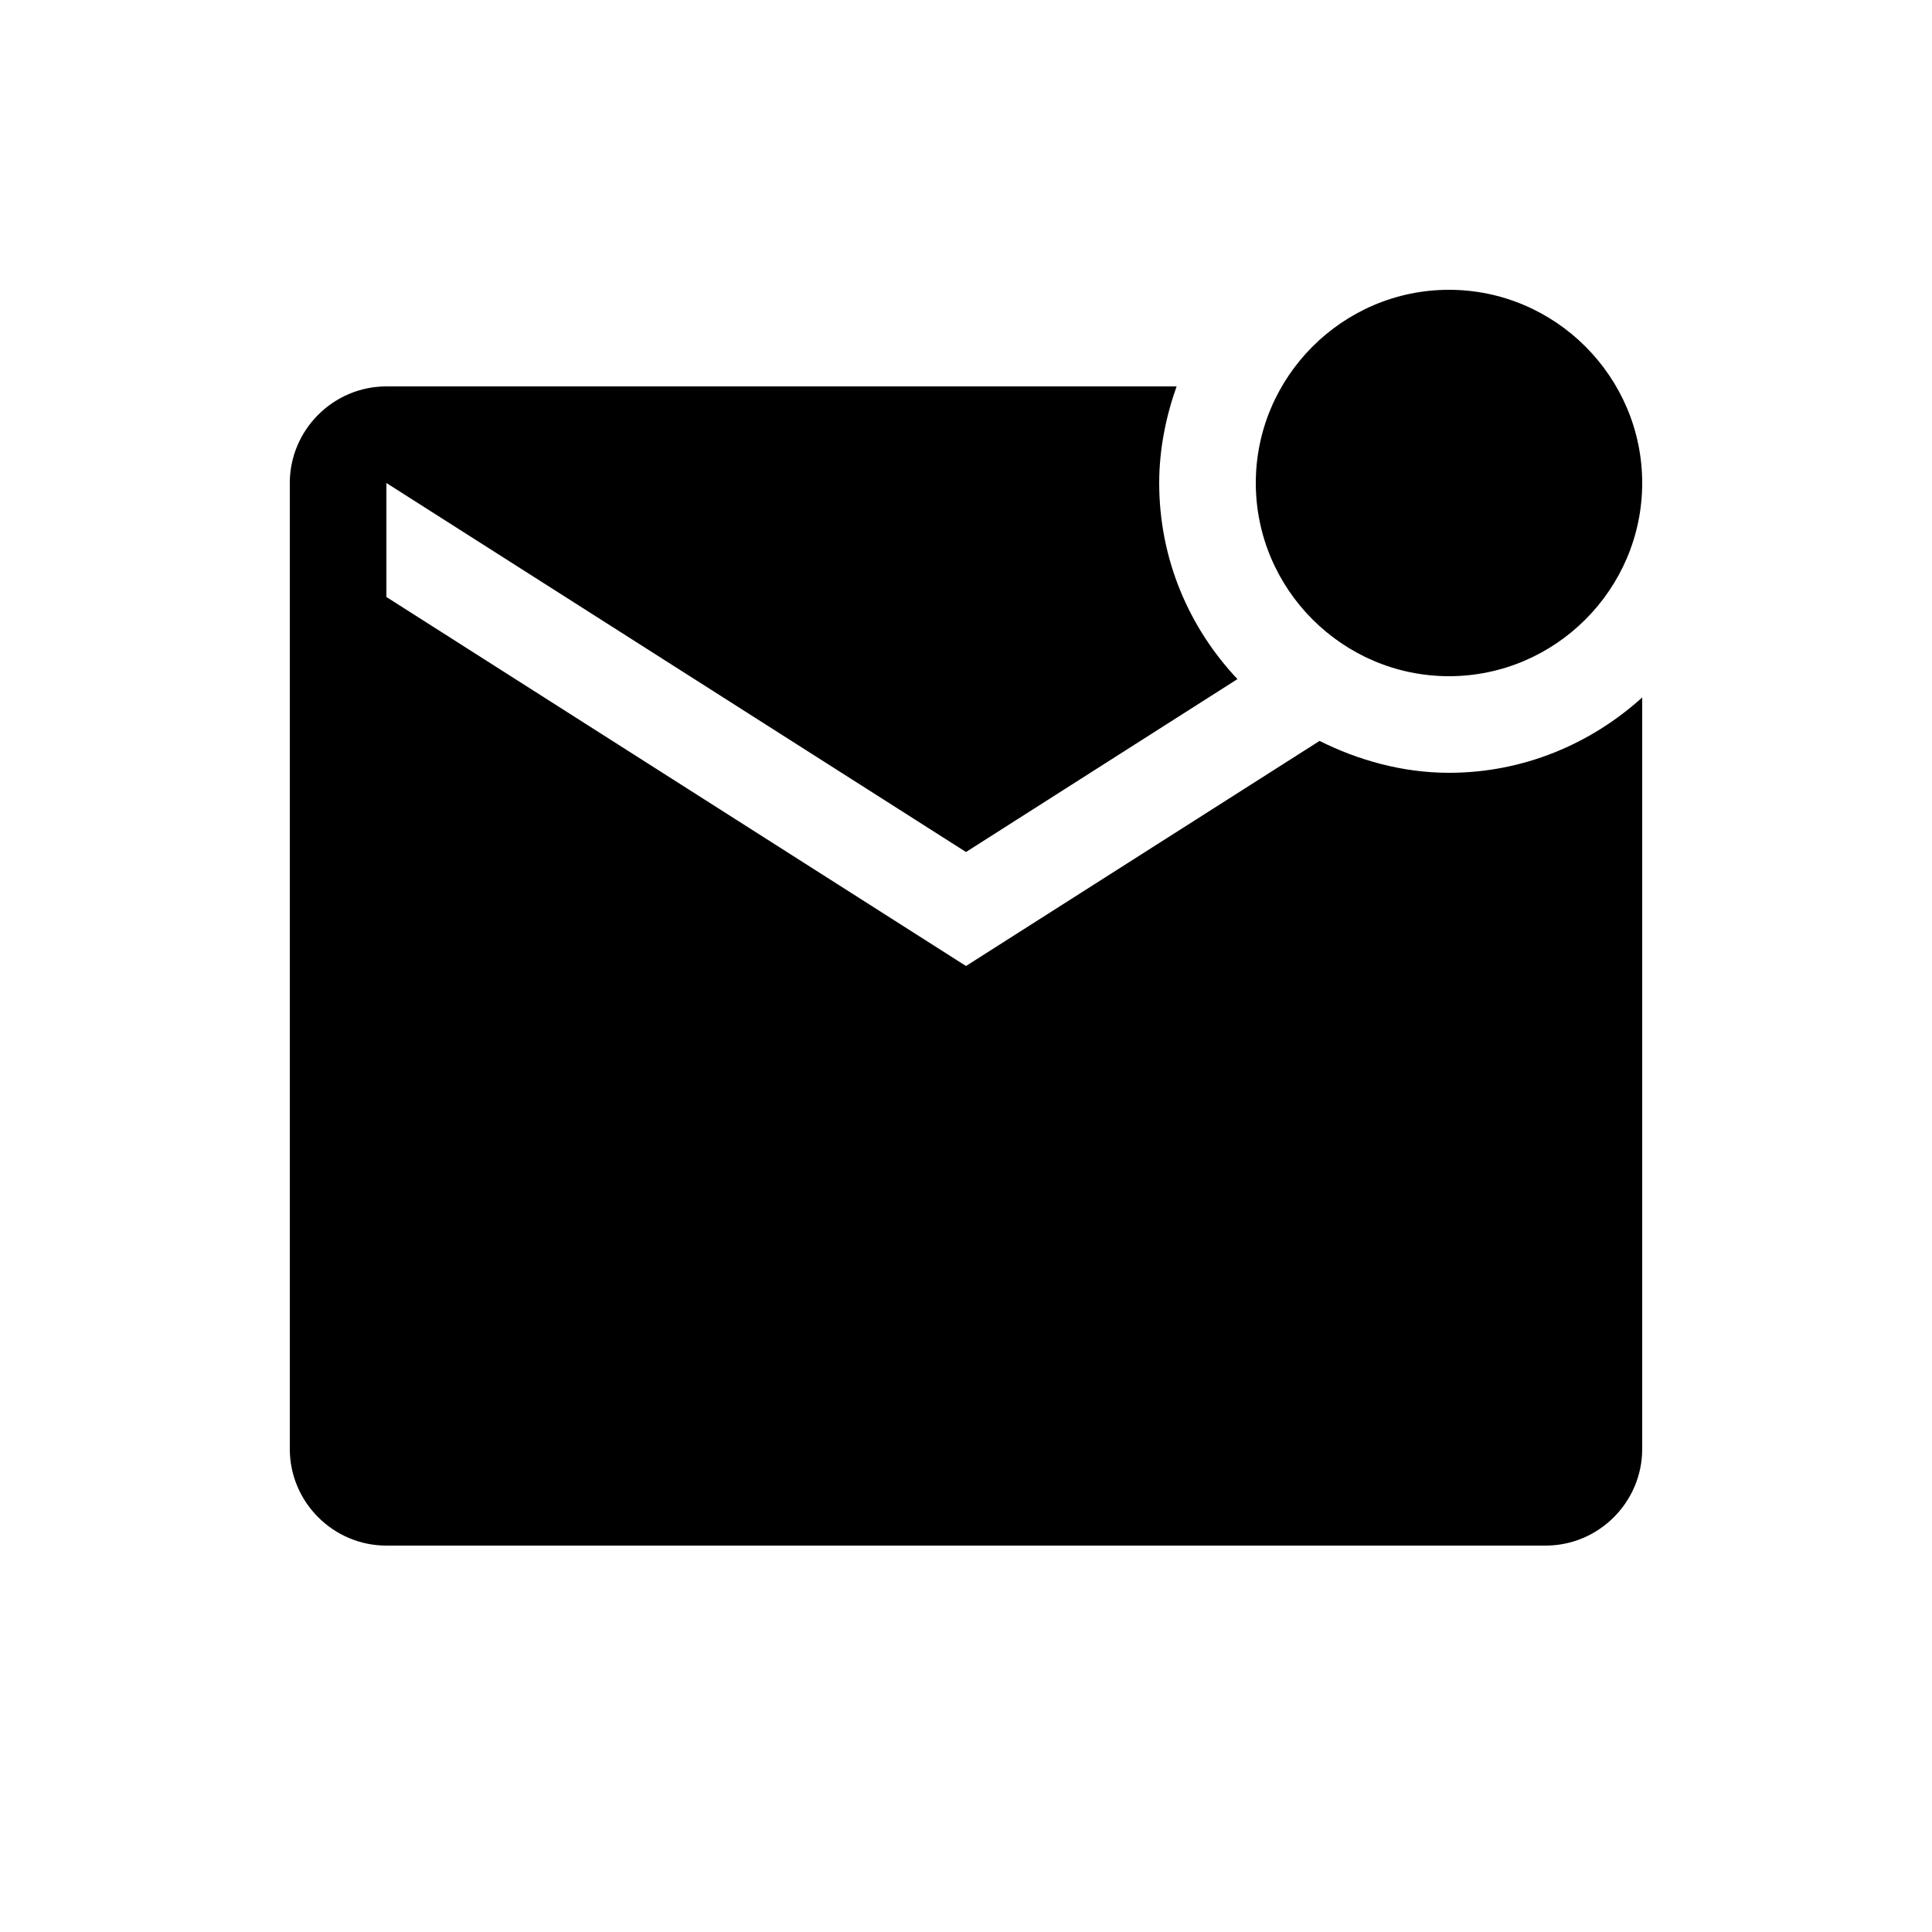 <svg xmlns="http://www.w3.org/2000/svg" enable-background="new 0 0 20 20" height="20" viewBox="0 0 20 20" width="20"><g><rect fill="none" height="20" width="20"/><path d="M17,7.22V15c0,0.55-0.45,1-1,1H4c-0.55,0-1-0.45-1-1V5c0-0.55,0.45-1,1-1h8.18C12.07,4.31,12,4.65,12,5 c0,0.79,0.31,1.5,0.81,2.03L10,8.82L4,5v1.18L10,10l3.66-2.33C14.06,7.87,14.52,8,15,8C15.77,8,16.47,7.7,17,7.22z M13,5 c0,1.1,0.9,2,2,2s2-0.9,2-2s-0.9-2-2-2S13,3.9,13,5z"/></g></svg>